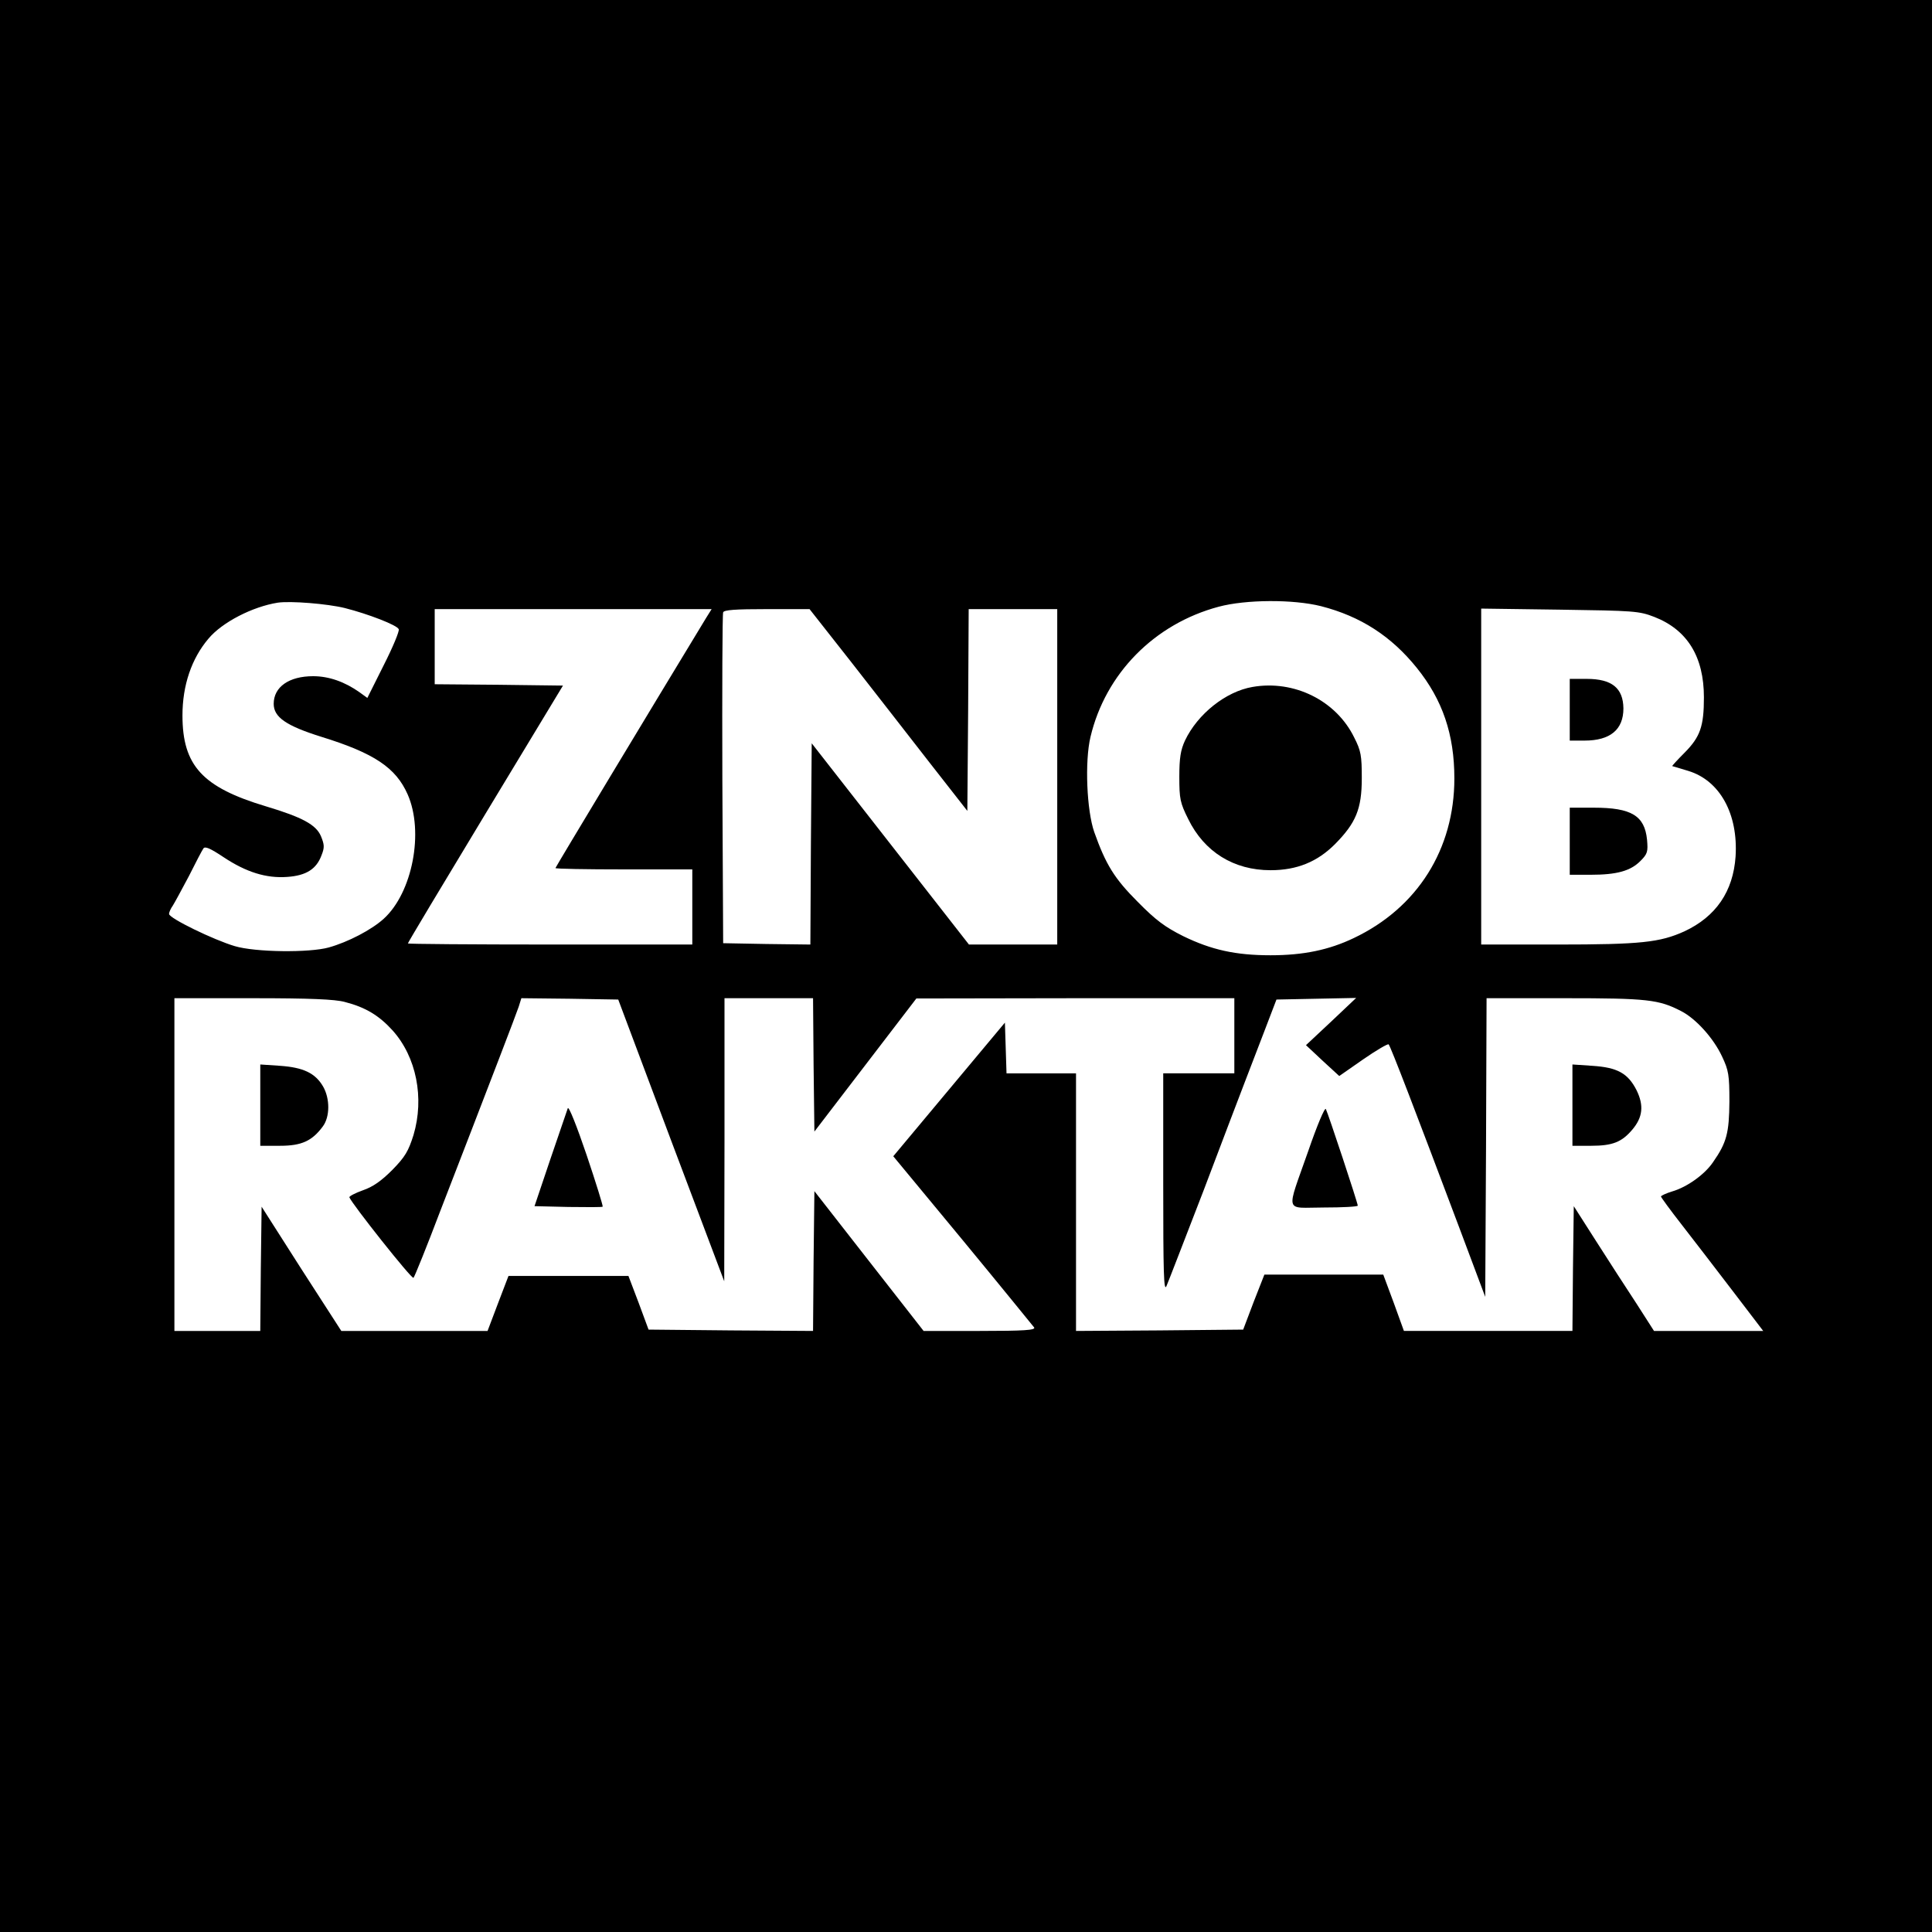 <?xml version="1.0" standalone="no"?>
<!DOCTYPE svg PUBLIC "-//W3C//DTD SVG 20010904//EN"
 "http://www.w3.org/TR/2001/REC-SVG-20010904/DTD/svg10.dtd">
<svg version="1.0" xmlns="http://www.w3.org/2000/svg"
 width="720pt" height="720pt" viewBox="0 0 720 720"
 preserveAspectRatio="xMidYMid meet">
<g transform="translate(0,720) scale(0.1,-0.1)"
fill="#000000" stroke="none">
<path d="M0 3600 l0 -3600 3600 0 3600 0 0 3600 0 3600 -3600 0 -3600 0 0
-3600z m1285 1334 c87 -22 196 -64 201 -79 3 -7 -22 -67 -56 -134 l-61 -122
-29 21 c-55 39 -114 60 -173 60 -90 0 -147 -40 -147 -103 0 -50 47 -82 178
-123 197 -61 277 -115 321 -214 62 -140 18 -367 -89 -464 -45 -41 -133 -87
-205 -107 -72 -20 -273 -18 -350 5 -78 23 -245 104 -245 120 0 6 6 20 14 31 7
11 34 61 60 110 25 50 49 96 54 103 6 9 25 1 76 -33 83 -55 158 -79 237 -73
70 5 108 29 127 80 12 30 11 40 -2 72 -18 42 -68 70 -205 111 -237 71 -311
152 -311 339 0 112 34 212 97 286 51 61 164 119 258 134 48 7 185 -4 250 -20z
m3638 7 c148 -38 262 -112 357 -230 96 -119 140 -248 140 -412 0 -263 -137
-482 -375 -595 -92 -44 -187 -64 -310 -64 -130 0 -220 20 -325 71 -68 34 -102
59 -170 128 -87 87 -119 139 -162 260 -28 80 -36 263 -14 355 56 236 238 421
478 485 101 27 277 28 381 2z m-2291 -43 c-201 -331 -562 -930 -562 -933 0 -3
115 -5 255 -5 l255 0 0 -140 0 -140 -530 0 c-291 0 -530 2 -530 4 0 3 130 220
289 483 l289 478 -239 3 -239 2 0 140 0 140 516 0 516 0 -20 -32z m540 -165
c85 -109 217 -278 293 -376 l140 -179 3 376 2 376 165 0 165 0 0 -625 0 -625
-164 0 -165 0 -293 375 -293 375 -3 -375 -2 -375 -163 2 -162 3 -3 610 c-1
336 0 616 3 623 3 9 45 12 163 12 l159 0 155 -197z m2993 168 c123 -48 185
-148 185 -300 0 -108 -14 -147 -71 -205 -27 -27 -48 -50 -47 -51 2 0 29 -9 60
-18 118 -36 186 -161 176 -319 -9 -130 -73 -224 -191 -279 -91 -41 -161 -49
-474 -49 l-283 0 0 626 0 626 293 -4 c277 -4 295 -5 352 -27z m-4880 -1435
c78 -20 128 -51 178 -106 89 -99 119 -252 78 -390 -19 -60 -31 -81 -79 -130
-41 -41 -72 -63 -110 -76 -28 -10 -51 -22 -50 -26 9 -24 233 -307 239 -300 4
4 49 115 99 247 51 132 103 267 116 300 59 153 167 433 177 463 l10 32 181 -2
180 -3 197 -525 198 -525 1 528 0 527 165 0 165 0 2 -249 3 -248 190 248 190
248 593 1 592 0 0 -140 0 -140 -132 0 -133 0 0 -410 c0 -335 2 -405 12 -383 7
16 69 177 139 358 69 182 138 364 154 405 16 41 49 127 73 190 l44 115 148 3
149 3 -93 -88 -94 -88 62 -58 62 -57 89 62 c49 34 92 59 95 56 7 -6 106 -265
261 -677 l99 -264 3 556 2 557 293 0 c306 0 349 -5 432 -48 55 -28 121 -101
153 -170 24 -51 27 -68 27 -167 -1 -117 -10 -153 -61 -226 -31 -46 -97 -93
-152 -109 -23 -7 -42 -16 -42 -19 0 -3 35 -51 78 -106 43 -55 128 -166 190
-247 l113 -148 -204 0 -203 0 -66 103 c-37 56 -104 160 -150 232 l-83 130 -3
-233 -2 -232 -314 0 -314 0 -38 105 -39 105 -221 0 -222 0 -40 -102 -39 -103
-312 -3 -311 -2 0 480 0 480 -130 0 -129 0 -3 95 -3 94 -208 -249 -208 -249
259 -313 c142 -172 261 -319 266 -325 6 -10 -37 -13 -203 -13 l-209 0 -204
261 -203 260 -3 -260 -2 -261 -307 2 -306 3 -37 100 -38 100 -223 0 -224 0
-39 -102 -39 -103 -273 0 -272 0 -149 231 -148 232 -3 -232 -2 -231 -160 0
-160 0 0 620 0 620 293 0 c212 0 306 -4 342 -14z"/>
<path d="M4668 4640 c-100 -17 -205 -101 -252 -200 -16 -35 -21 -64 -21 -135
0 -82 3 -97 33 -157 60 -123 170 -191 307 -191 98 0 174 31 240 97 78 79 100
131 100 246 0 84 -3 102 -28 151 -67 138 -224 216 -379 189z"/>
<path d="M5850 4555 l0 -115 55 0 c96 0 145 41 145 120 -1 76 -43 110 -137
110 l-63 0 0 -115z"/>
<path d="M5850 4065 l0 -125 78 0 c97 0 148 14 185 51 27 27 29 35 25 80 -9
89 -58 119 -198 119 l-90 0 0 -125z"/>
<path d="M970 3081 l0 -151 74 0 c80 0 119 18 159 72 27 36 27 104 1 149 -29
50 -74 71 -160 77 l-74 5 0 -152z"/>
<path d="M5860 3081 l0 -151 70 0 c80 0 114 14 153 60 39 46 44 90 16 147 -32
63 -71 85 -165 91 l-74 5 0 -152z"/>
<path d="M2116 3070 c-3 -8 -32 -94 -65 -190 l-59 -175 126 -3 c68 -1 126 -1
128 1 2 2 -25 89 -60 193 -36 106 -66 182 -70 174z"/>
<path d="M4876 2912 c-84 -240 -91 -212 58 -212 69 0 126 3 126 7 0 10 -111
345 -119 360 -4 7 -33 -62 -65 -155z"/>
</g>
</svg>
